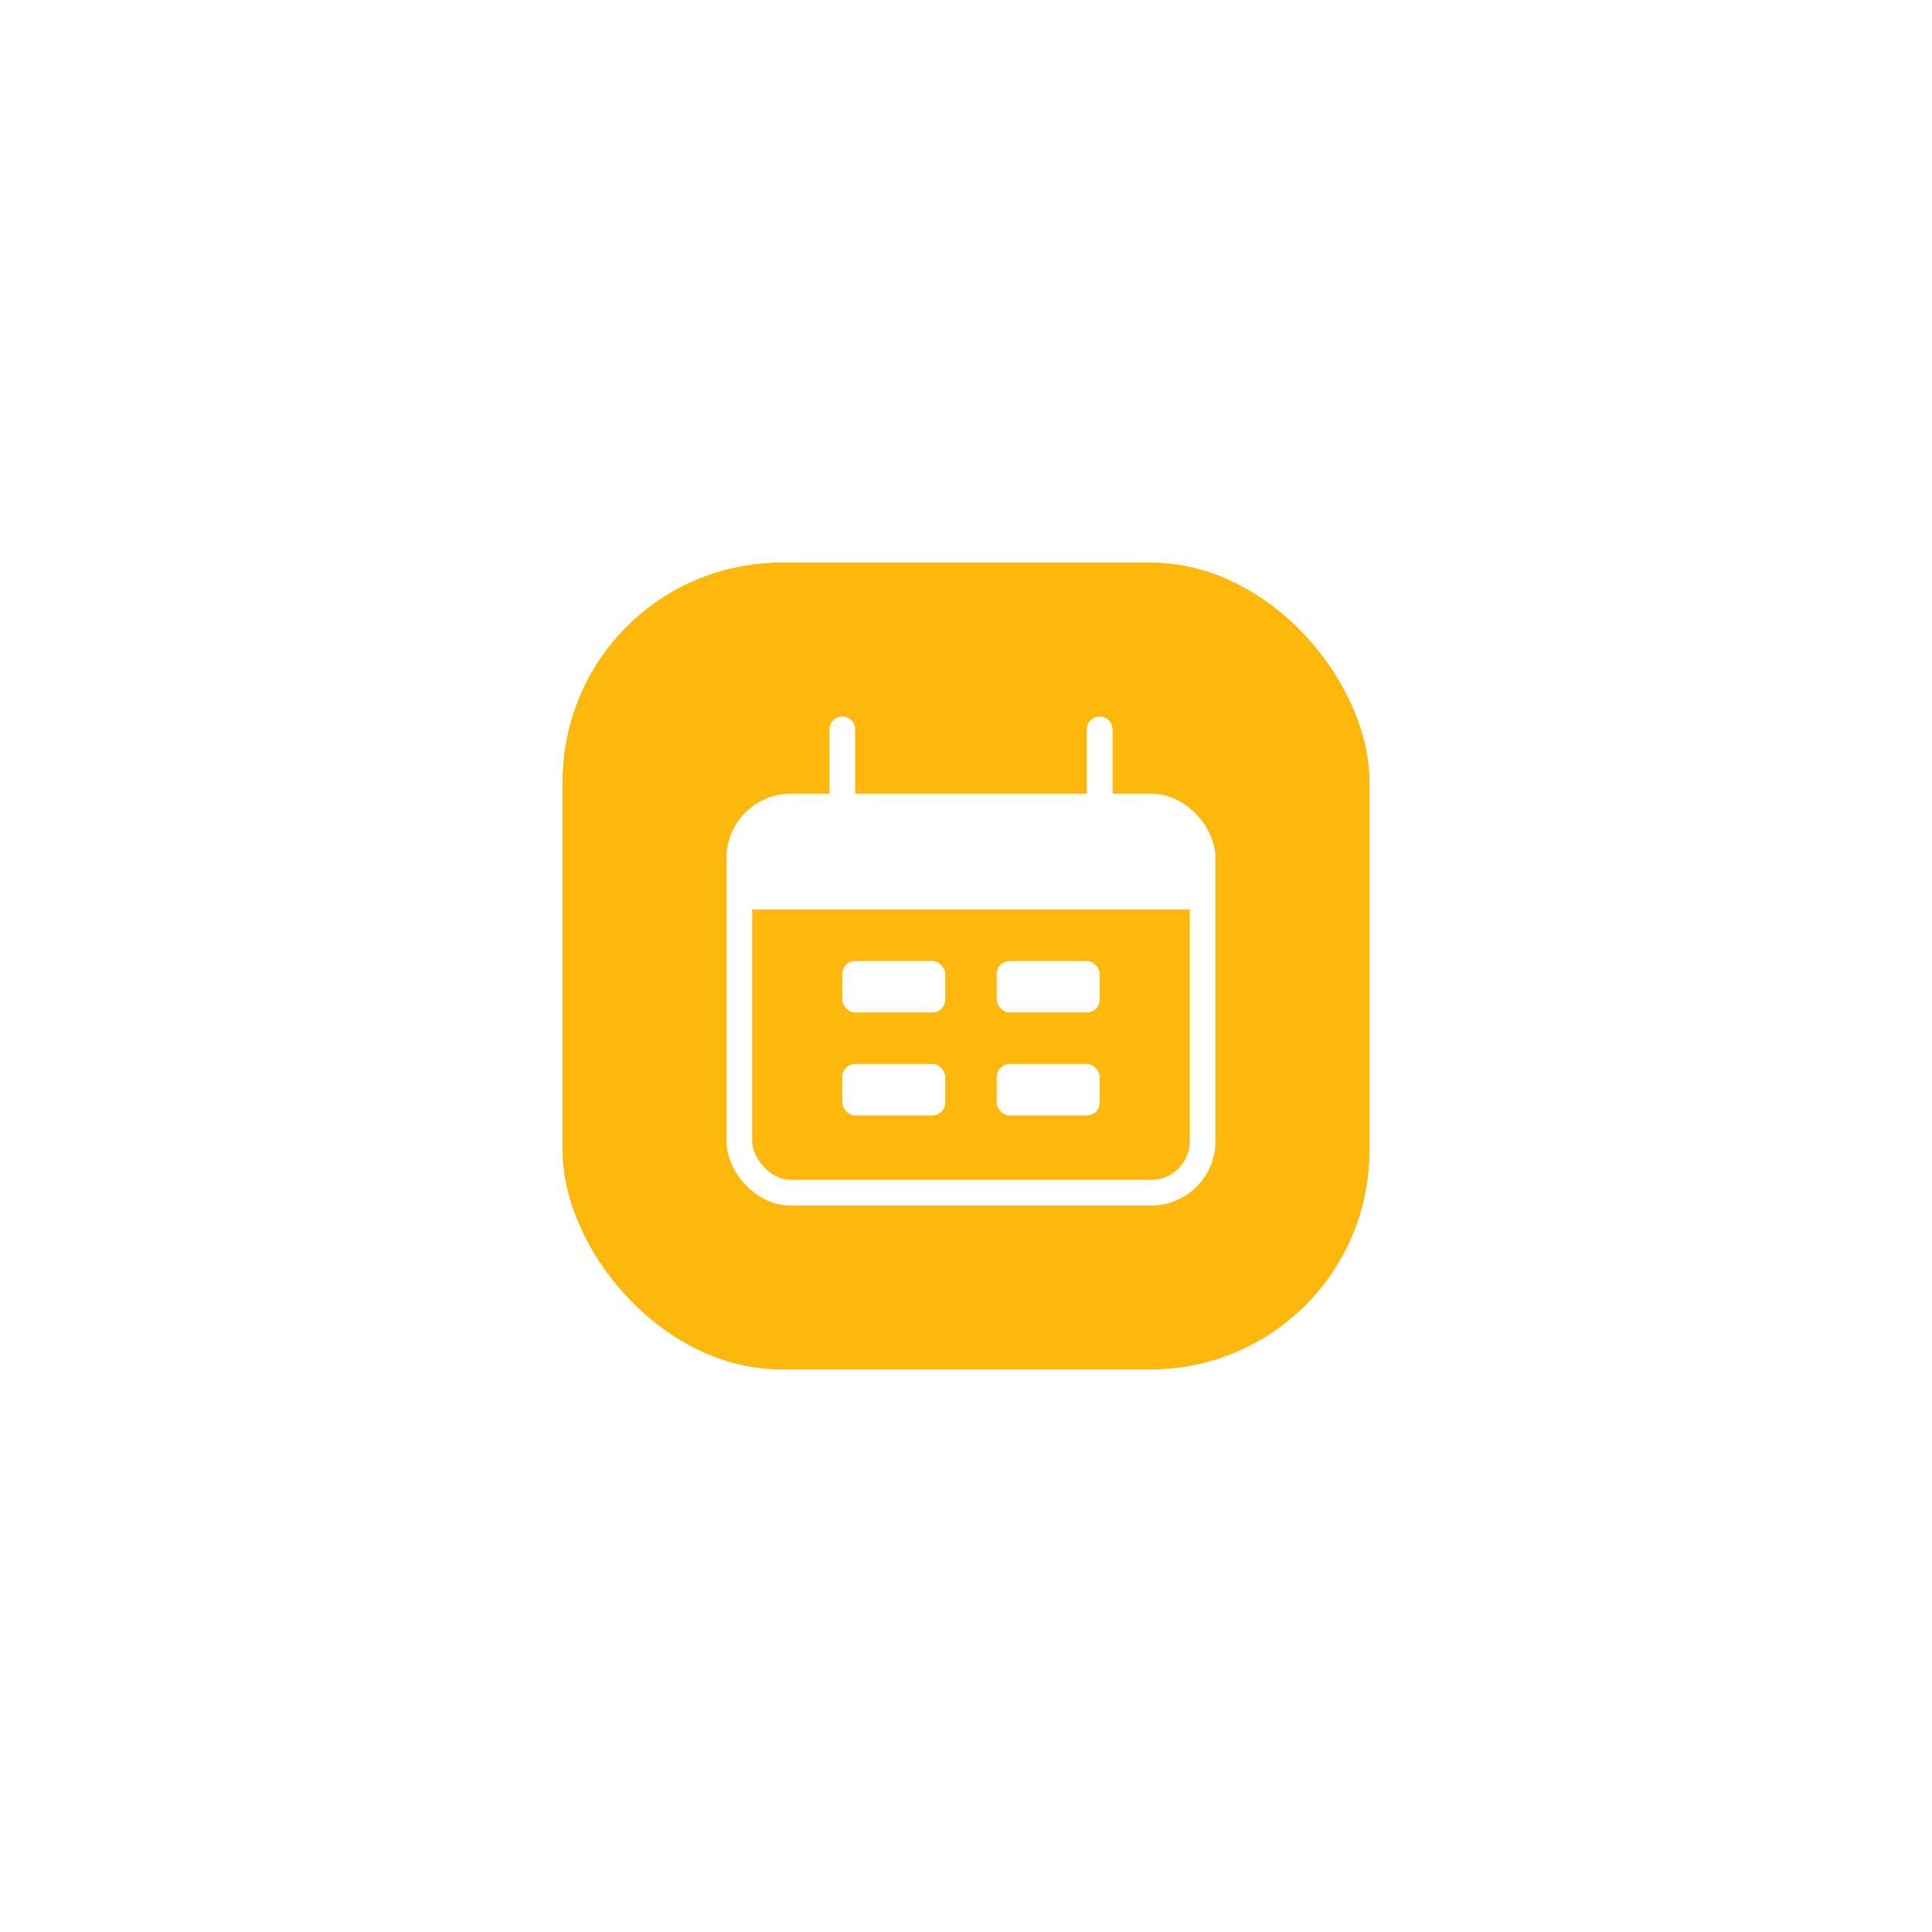 <?xml version="1.0" encoding="UTF-8"?> <svg xmlns="http://www.w3.org/2000/svg" width="79" height="79" viewBox="0 0 79 79" fill="none"><g filter="url(#filter0_d_234_79)" data-figma-bg-blur-radius="16.7797"><rect x="23" y="23" width="33" height="33" rx="8.949" fill="#FFB70C"></rect><rect x="22.441" y="22.441" width="34.119" height="34.119" rx="9.508" stroke="white" stroke-width="1.119"></rect></g><rect x="30.231" y="32.981" width="18.944" height="15.787" rx="2.105" stroke="white" stroke-width="1.052"></rect><path d="M30.231 37.191C30.231 35.207 30.231 34.215 30.848 33.598C30.848 33.598 30.848 33.598 30.848 33.598C31.465 32.981 32.457 32.981 34.441 32.981H44.966C46.951 32.981 47.943 32.981 48.559 33.598C48.559 33.598 48.559 33.598 48.559 33.598C49.176 34.215 49.176 35.207 49.176 37.191V37.191H30.231V37.191Z" fill="white"></path><path d="M34.441 29.824L34.441 32.982" stroke="white" stroke-width="1.052" stroke-linecap="round"></path><path d="M44.967 29.824L44.967 32.982" stroke="white" stroke-width="1.052" stroke-linecap="round"></path><rect x="34.441" y="39.296" width="4.21" height="2.105" rx="0.526" fill="white"></rect><rect x="34.441" y="43.506" width="4.21" height="2.105" rx="0.526" fill="white"></rect><rect x="40.756" y="39.296" width="4.21" height="2.105" rx="0.526" fill="white"></rect><rect x="40.756" y="43.506" width="4.21" height="2.105" rx="0.526" fill="white"></rect><defs><filter id="filter0_d_234_79" x="0.907" y="0.907" width="77.186" height="77.186" filterUnits="userSpaceOnUse" color-interpolation-filters="sRGB"><feFlood flood-opacity="0" result="BackgroundImageFix"></feFlood><feColorMatrix in="SourceAlpha" type="matrix" values="0 0 0 0 0 0 0 0 0 0 0 0 0 0 0 0 0 0 127 0" result="hardAlpha"></feColorMatrix><feOffset></feOffset><feGaussianBlur stdDeviation="10.487"></feGaussianBlur><feComposite in2="hardAlpha" operator="out"></feComposite><feColorMatrix type="matrix" values="0 0 0 0 0 0 0 0 0 0 0 0 0 0 0 0 0 0 0.2 0"></feColorMatrix><feBlend mode="normal" in2="BackgroundImageFix" result="effect1_dropShadow_234_79"></feBlend><feBlend mode="normal" in="SourceGraphic" in2="effect1_dropShadow_234_79" result="shape"></feBlend></filter><clipPath id="bgblur_0_234_79_clip_path" transform="translate(-0.907 -0.907)"><rect x="23" y="23" width="33" height="33" rx="8.949"></rect></clipPath></defs></svg> 
